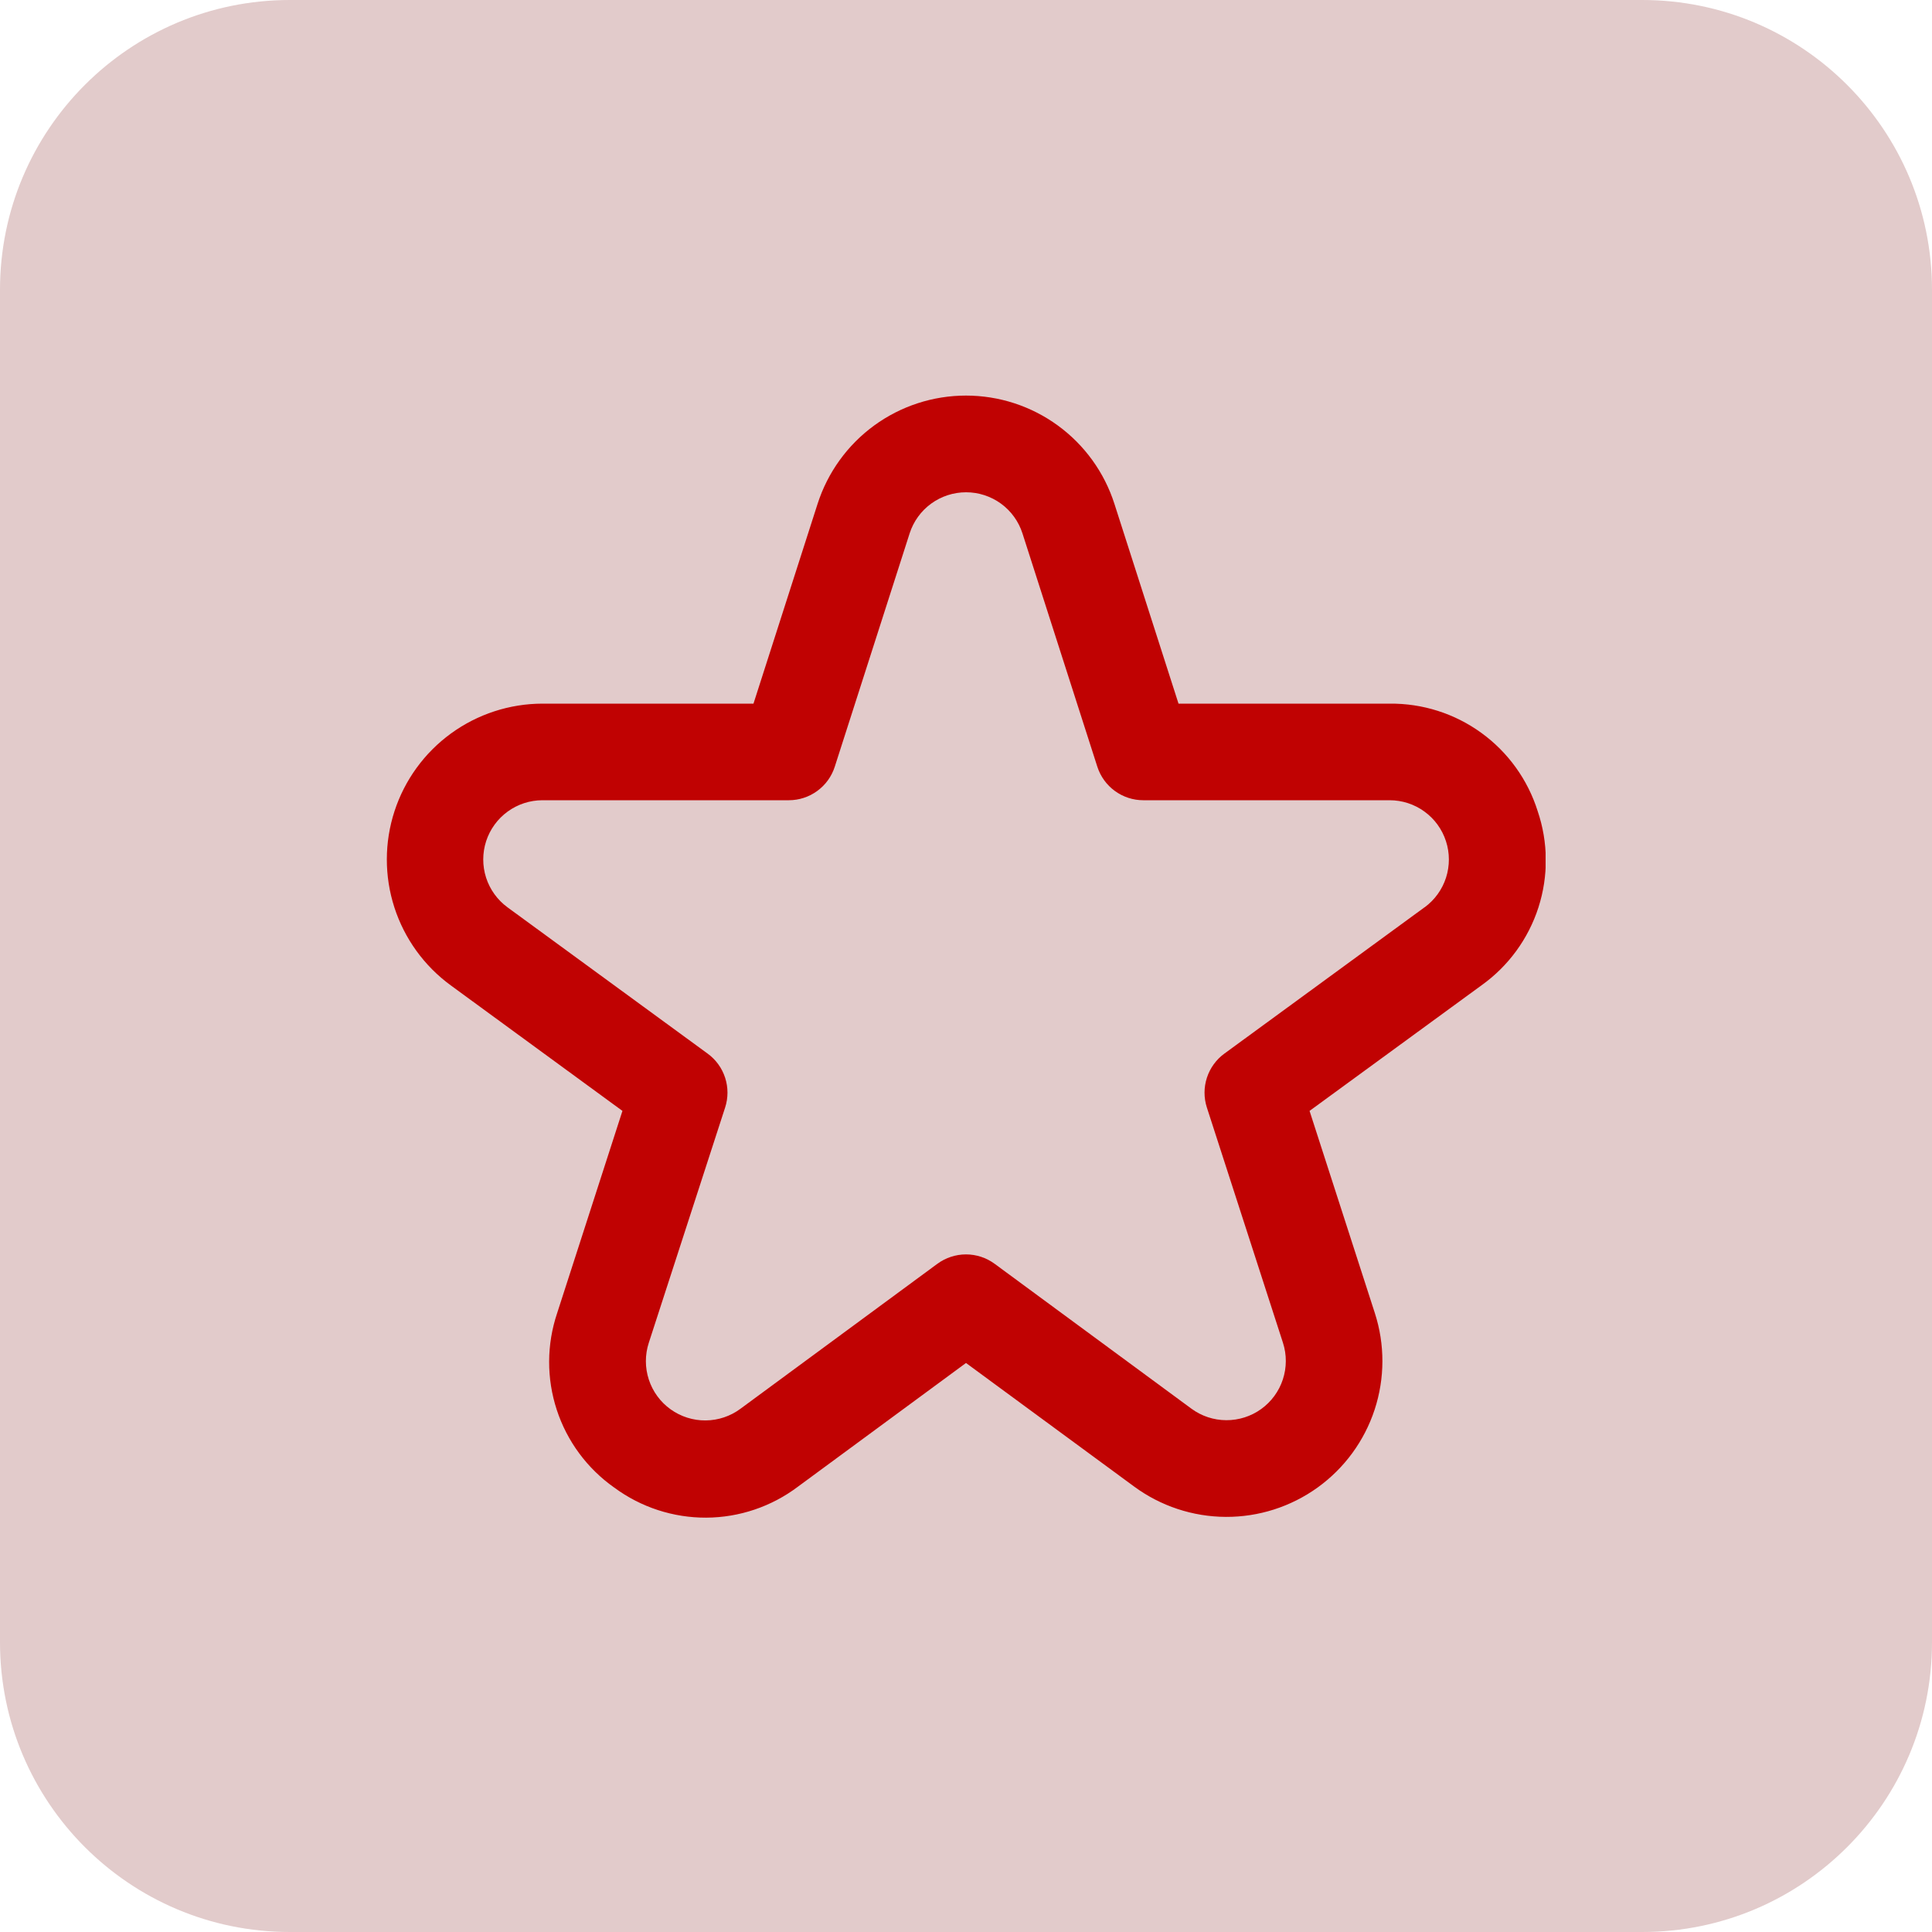 <?xml version="1.0" encoding="UTF-8"?> <svg xmlns="http://www.w3.org/2000/svg" width="80" height="80" viewBox="0 0 80 80" fill="none"><path d="M0 12C0 5.373 5.373 0 12 0H68C74.627 0 80 5.373 80 12V68C80 74.627 74.627 80 68 80H12C5.373 80 0 74.627 0 68V12Z" fill="url(#paint0_linear_5138_12800)"></path><g clip-path="url(#clip0_5138_12800)"><path d="M63.672 33.588C63.263 32.286 62.446 31.15 61.341 30.348C60.237 29.546 58.903 29.121 57.538 29.136H48.8L46.146 20.864C45.729 19.562 44.909 18.426 43.804 17.62C42.7 16.814 41.368 16.38 40 16.38C38.633 16.38 37.301 16.814 36.196 17.62C35.092 18.426 34.272 19.562 33.854 20.864L31.2 29.136H22.462C21.102 29.138 19.777 29.57 18.676 30.37C17.576 31.17 16.756 32.297 16.335 33.591C15.914 34.884 15.912 36.278 16.33 37.573C16.748 38.867 17.564 39.997 18.662 40.8L25.774 46L23.07 54.374C22.633 55.673 22.628 57.078 23.055 58.38C23.481 59.682 24.317 60.812 25.438 61.6C26.54 62.413 27.875 62.849 29.245 62.843C30.614 62.836 31.945 62.386 33.038 61.562L40 56.438L46.964 61.556C48.064 62.365 49.392 62.804 50.757 62.811C52.122 62.818 53.454 62.391 54.562 61.593C55.669 60.795 56.495 59.666 56.921 58.369C57.346 57.072 57.35 55.673 56.93 54.374L54.226 46L61.346 40.8C62.457 40.007 63.283 38.877 63.702 37.579C64.121 36.28 64.111 34.88 63.672 33.588ZM58.986 37.57L50.698 43.628C50.358 43.876 50.105 44.226 49.975 44.627C49.845 45.027 49.844 45.459 49.974 45.86L53.124 55.6C53.284 56.094 53.282 56.626 53.12 57.119C52.959 57.612 52.644 58.041 52.223 58.345C51.802 58.648 51.295 58.81 50.776 58.807C50.257 58.805 49.752 58.638 49.334 58.33L41.184 52.33C40.841 52.078 40.426 51.942 40 51.942C39.575 51.942 39.16 52.078 38.816 52.33L30.666 58.33C30.249 58.642 29.742 58.812 29.221 58.817C28.7 58.822 28.19 58.66 27.767 58.356C27.343 58.052 27.028 57.621 26.866 57.125C26.704 56.63 26.704 56.095 26.866 55.6L30.026 45.86C30.156 45.459 30.156 45.027 30.026 44.627C29.896 44.226 29.643 43.876 29.302 43.628L21.014 37.57C20.597 37.264 20.287 36.835 20.128 36.342C19.97 35.85 19.971 35.32 20.131 34.828C20.292 34.336 20.604 33.908 21.023 33.604C21.441 33.3 21.945 33.136 22.462 33.136H32.662C33.086 33.136 33.498 33.002 33.84 32.752C34.183 32.503 34.437 32.151 34.566 31.748L37.666 22.086C37.825 21.591 38.137 21.16 38.557 20.854C38.977 20.549 39.483 20.384 40.002 20.384C40.522 20.384 41.028 20.549 41.448 20.854C41.867 21.16 42.179 21.591 42.338 22.086L45.438 31.748C45.568 32.151 45.822 32.503 46.164 32.752C46.507 33.002 46.919 33.136 47.342 33.136H57.542C58.06 33.136 58.564 33.3 58.982 33.604C59.401 33.908 59.713 34.336 59.873 34.828C60.034 35.32 60.035 35.85 59.877 36.342C59.718 36.835 59.408 37.264 58.99 37.57H58.986Z" fill="#C00202"></path></g><defs><linearGradient id="paint0_linear_5138_12800" x1="40" y1="-1.19209e-06" x2="40" y2="82" gradientUnits="userSpaceOnUse"><stop stop-color="#E2CBCB"></stop><stop offset="1" stop-color="#E2CBCB"></stop></linearGradient><clipPath id="clip0_5138_12800"><rect width="48" height="48" fill="white" transform="translate(16 16)"></rect></clipPath></defs></svg> 